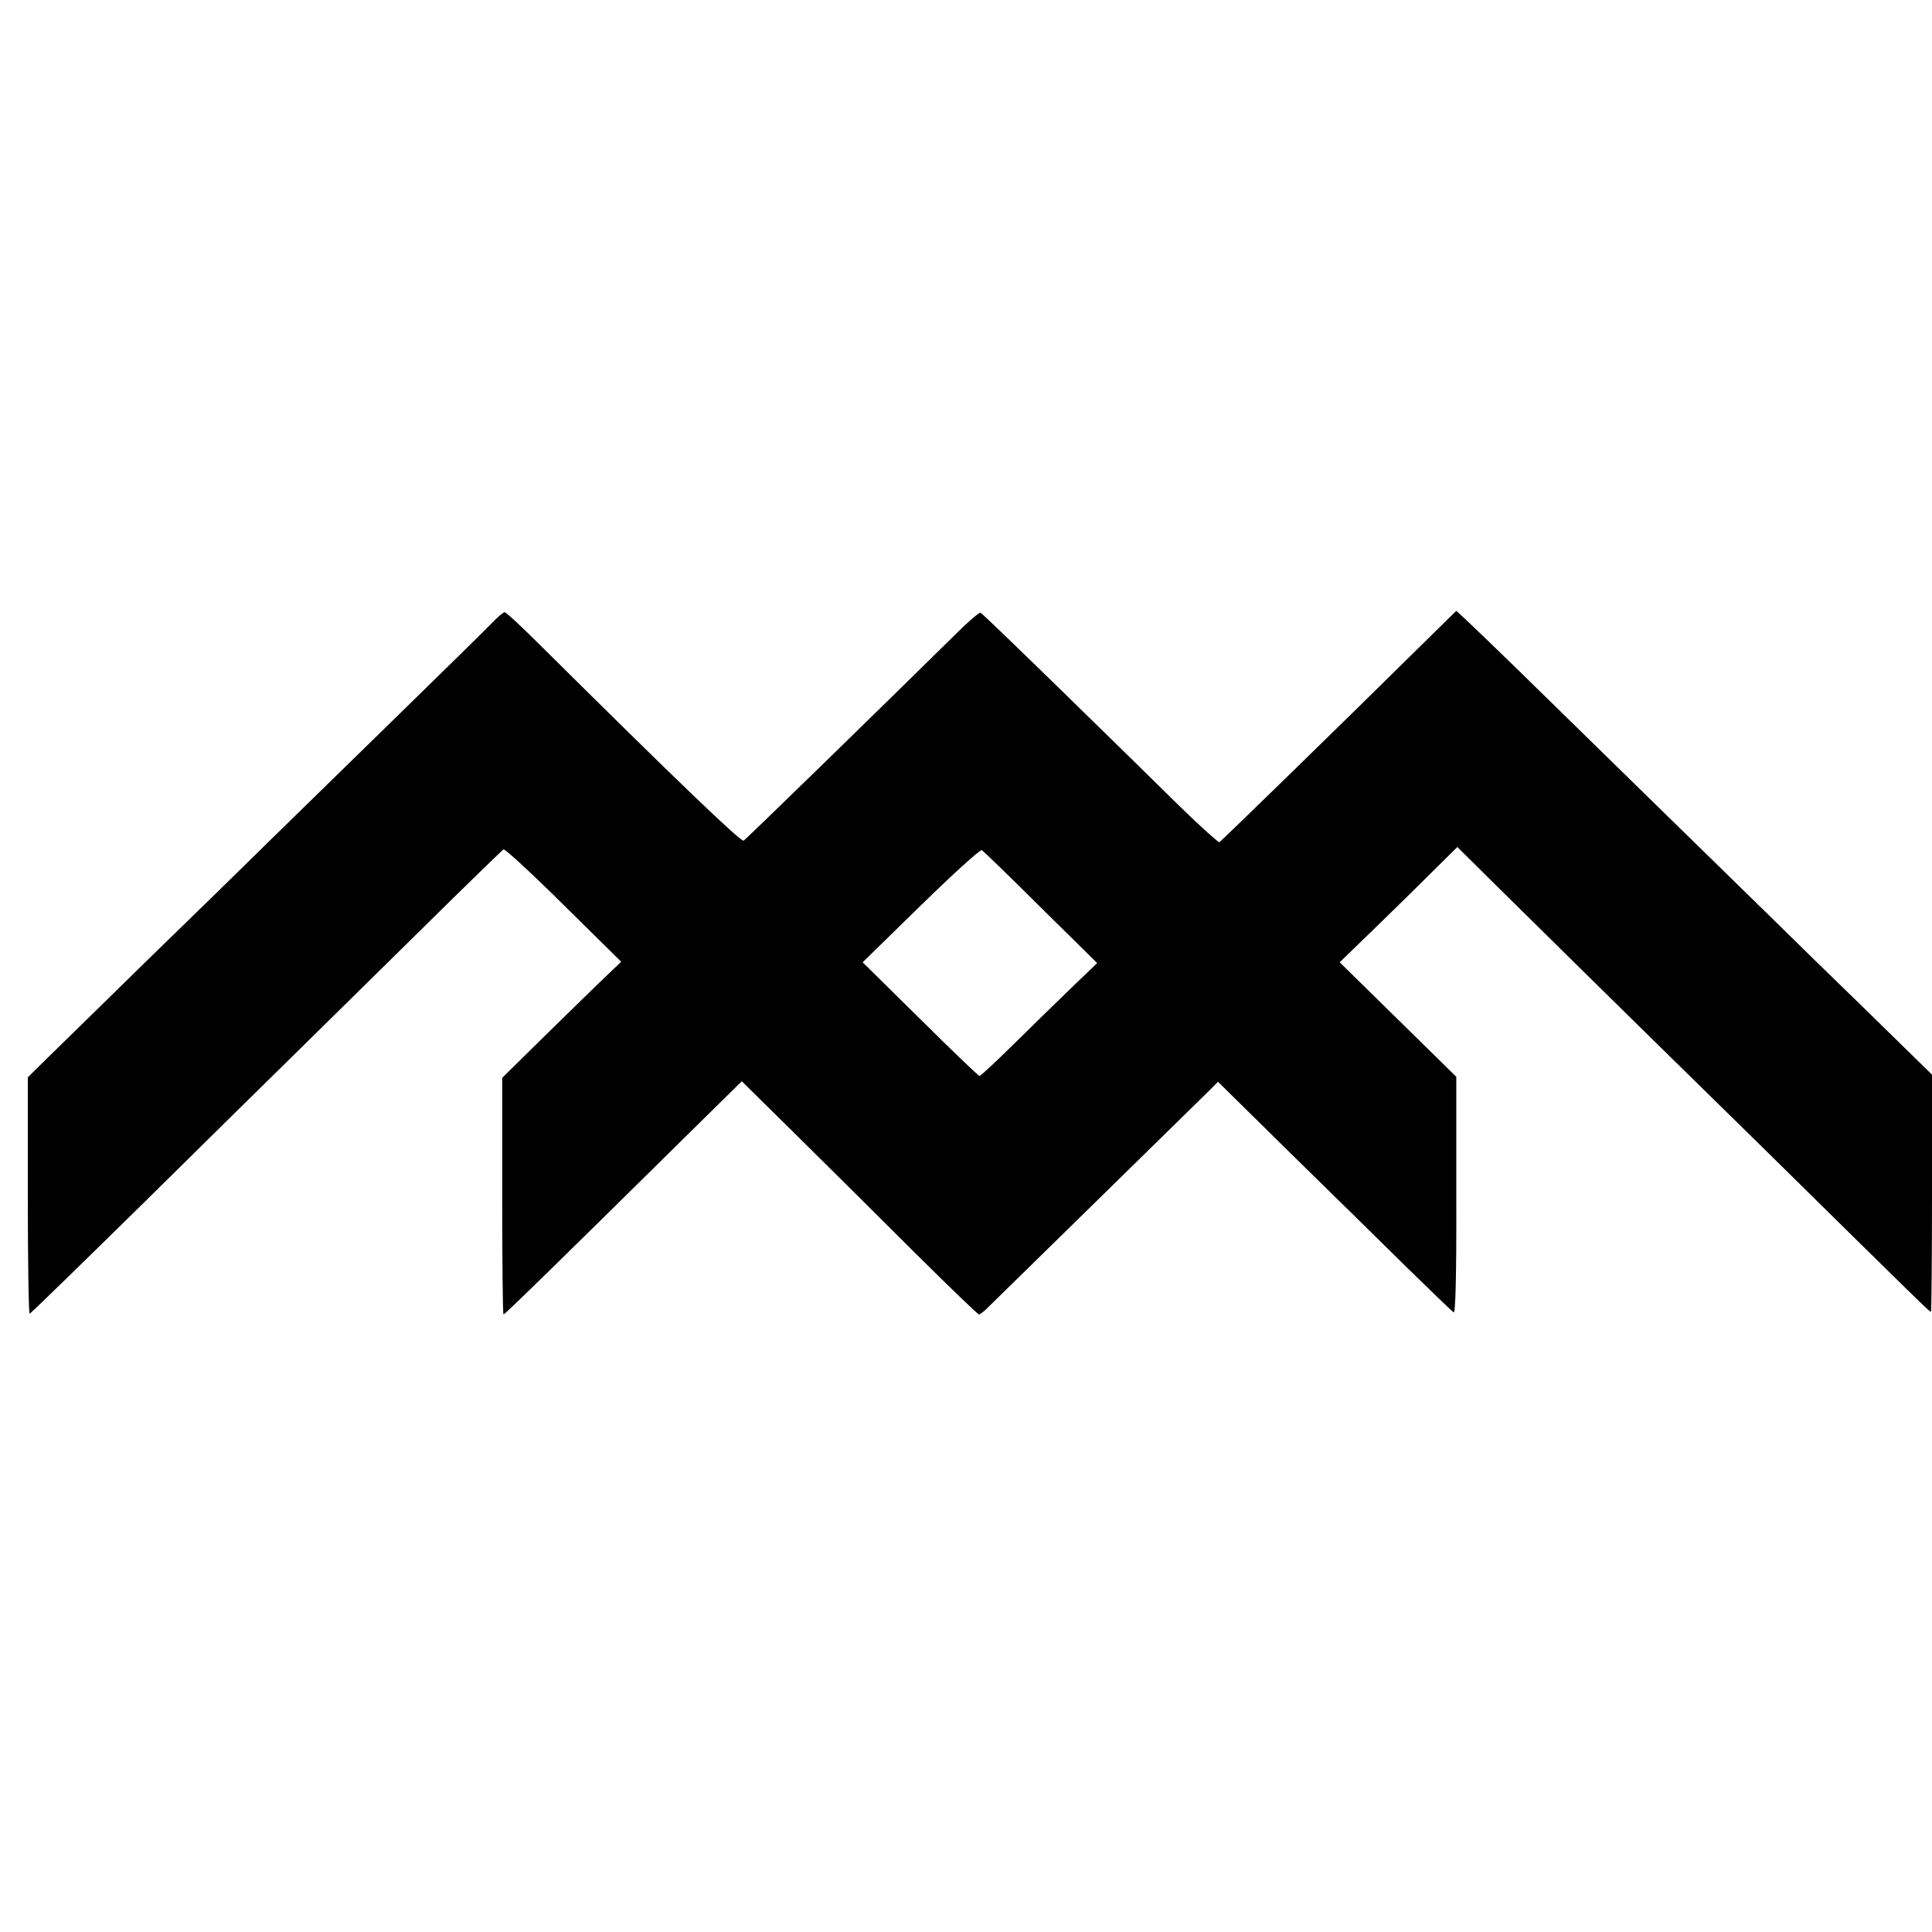 <?xml version="1.0" standalone="no"?>
<!DOCTYPE svg PUBLIC "-//W3C//DTD SVG 20010904//EN"
 "http://www.w3.org/TR/2001/REC-SVG-20010904/DTD/svg10.dtd">
<svg version="1.0" xmlns="http://www.w3.org/2000/svg"
 width="729pt" height="729pt" viewBox="0 0 729 729"
 preserveAspectRatio="xMidYMid meet">
<g transform="translate(0,729) scale(0.1,-0.1)"
fill="#000000" stroke="none">
<path d="M5390 4882 c-341 -337 -783 -767 -789 -770 -4 -1 -71 59 -149 135
-77 76 -276 271 -442 433 -166 162 -305 296 -310 298 -5 2 -45 -32 -88 -75
-279 -275 -796 -779 -806 -785 -10 -6 -252 226 -757 727 -74 74 -139 135 -145
135 -5 0 -27 -19 -50 -43 -22 -23 -180 -178 -350 -344 -170 -166 -385 -376
-479 -468 -93 -92 -304 -298 -469 -458 -164 -161 -333 -326 -375 -367 l-76
-75 0 -447 c0 -247 3 -447 7 -445 4 1 201 193 439 427 237 234 504 497 594
585 89 88 294 289 454 447 160 158 296 290 301 293 5 3 107 -91 226 -209 l218
-215 -90 -86 c-49 -48 -150 -146 -224 -219 l-135 -133 0 -447 c0 -245 2 -446
5 -446 5 0 228 218 709 693 l190 187 213 -210 c117 -116 317 -314 444 -441
127 -126 234 -229 238 -229 3 0 14 8 24 17 22 21 800 784 846 829 l32 32 274
-270 c151 -148 349 -342 440 -432 91 -89 170 -165 175 -168 7 -5 11 135 10
441 l0 448 -220 216 -220 216 125 121 c69 67 169 165 222 218 l97 96 126 -125
c69 -68 228 -225 354 -349 126 -124 422 -415 658 -646 624 -615 644 -634 649
-634 2 0 4 201 4 448 l0 447 -237 232 c-131 127 -304 296 -384 375 -184 180
-745 728 -949 928 -85 83 -171 165 -190 183 l-35 32 -105 -103z m-1463 -1016
l213 -210 -98 -94 c-53 -51 -151 -147 -218 -213 -66 -65 -124 -119 -128 -119
-4 0 -105 97 -224 215 l-217 214 220 215 c121 118 224 212 230 208 5 -3 106
-100 222 -216z"/>
</g>
</svg>
